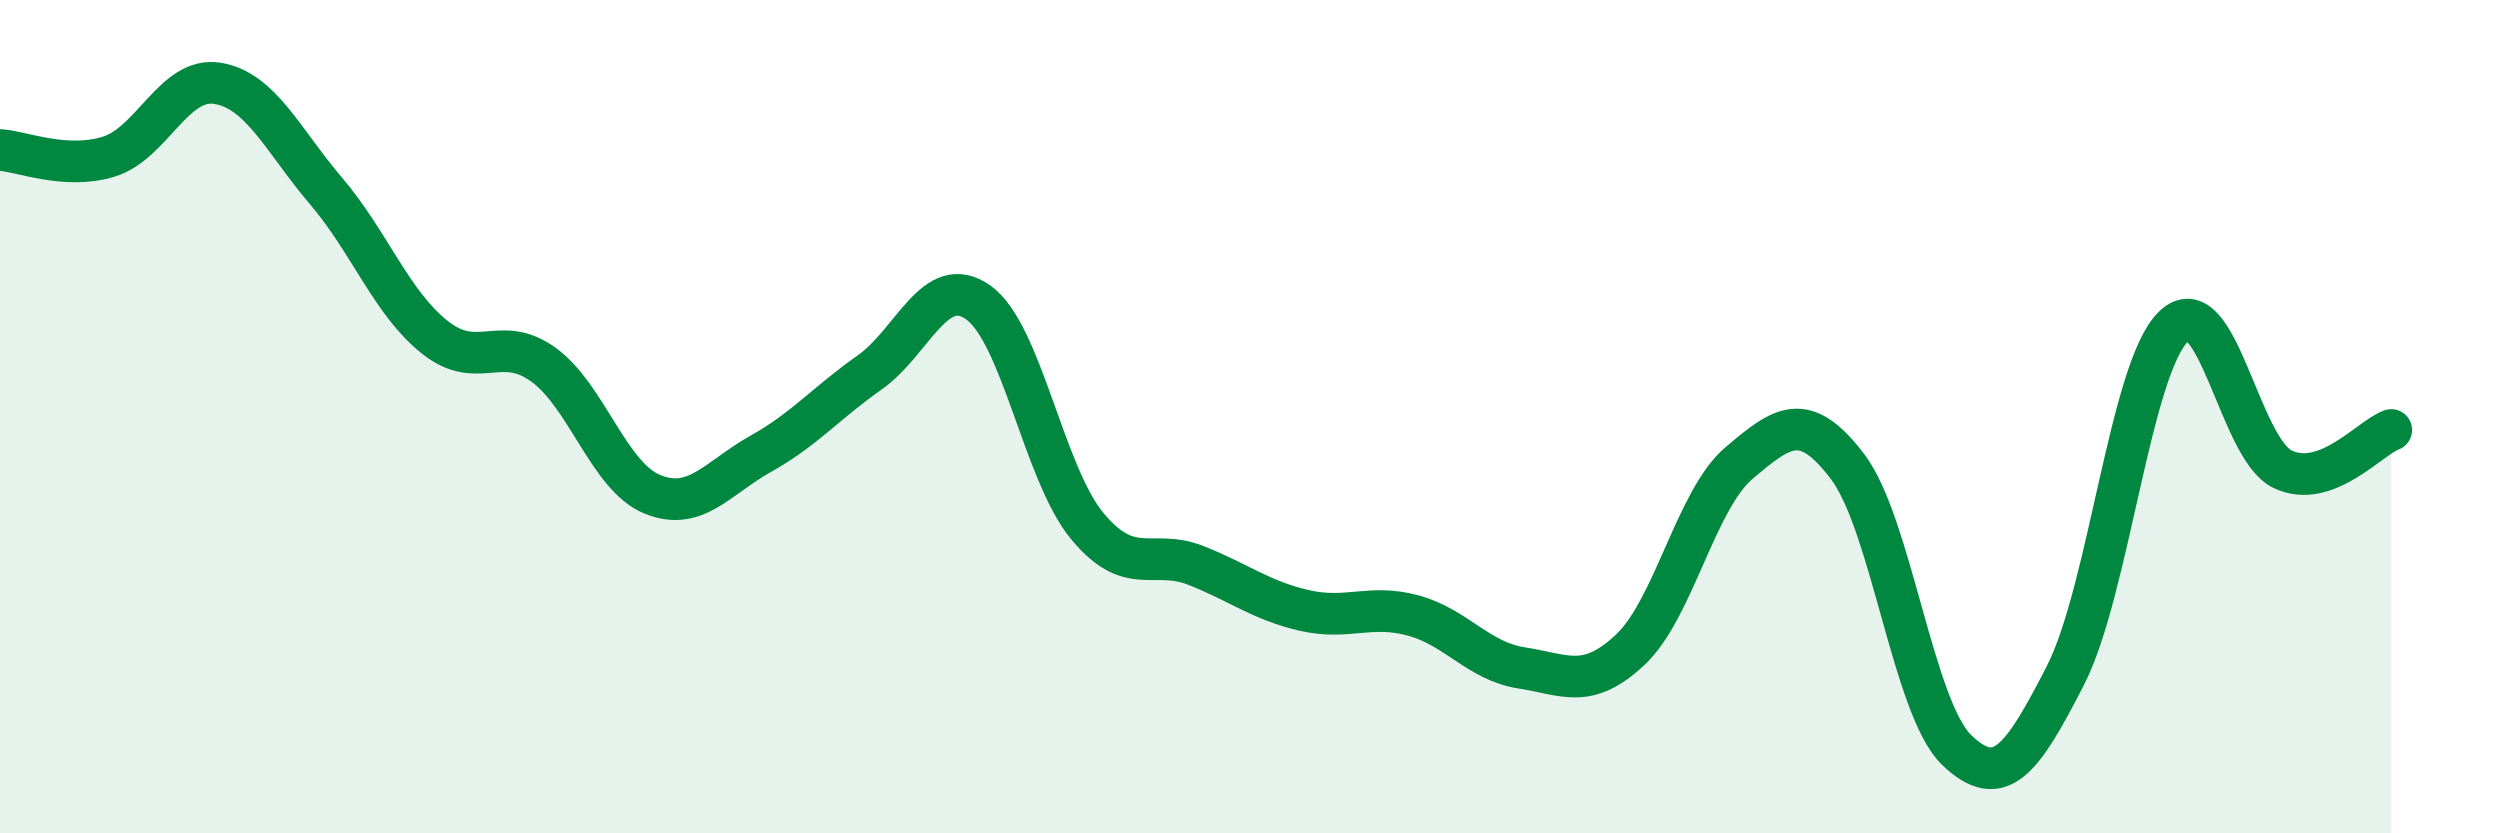 
    <svg width="60" height="20" viewBox="0 0 60 20" xmlns="http://www.w3.org/2000/svg">
      <path
        d="M 0,3.6 C 0.52,3.63 1.57,4.08 2.61,3.76 C 3.65,3.44 4.18,1.83 5.22,2 C 6.26,2.17 6.79,3.37 7.83,4.59 C 8.87,5.81 9.39,7.26 10.43,8.09 C 11.47,8.92 12,8 13.04,8.75 C 14.08,9.5 14.61,11.43 15.65,11.86 C 16.69,12.29 17.22,11.47 18.26,10.89 C 19.3,10.31 19.83,9.67 20.87,8.94 C 21.91,8.21 22.44,6.52 23.48,7.26 C 24.52,8 25.05,11.36 26.09,12.62 C 27.13,13.88 27.66,13.16 28.7,13.57 C 29.74,13.98 30.26,14.41 31.3,14.65 C 32.34,14.89 32.87,14.49 33.91,14.77 C 34.95,15.05 35.48,15.87 36.52,16.03 C 37.56,16.19 38.09,16.57 39.13,15.59 C 40.17,14.61 40.7,11.99 41.74,11.11 C 42.78,10.23 43.31,9.83 44.35,11.21 C 45.39,12.59 45.92,17 46.96,18 C 48,19 48.53,18.24 49.57,16.21 C 50.61,14.18 51.13,8.82 52.17,7.83 C 53.21,6.84 53.74,10.76 54.78,11.26 C 55.82,11.76 56.87,10.51 57.39,10.32L57.39 20L0 20Z"
        fill="#008740"
        opacity="0.1"
        stroke-linecap="round"
        stroke-linejoin="round"
      />
      <path
        d="M 0,3.6 C 0.52,3.63 1.57,4.08 2.61,3.76 C 3.65,3.44 4.18,1.83 5.22,2 C 6.26,2.17 6.79,3.37 7.83,4.59 C 8.87,5.81 9.39,7.26 10.43,8.09 C 11.47,8.92 12,8 13.04,8.75 C 14.08,9.5 14.61,11.43 15.65,11.86 C 16.69,12.29 17.22,11.47 18.26,10.89 C 19.3,10.31 19.83,9.67 20.87,8.94 C 21.91,8.21 22.44,6.52 23.48,7.26 C 24.52,8 25.05,11.36 26.09,12.62 C 27.13,13.88 27.66,13.16 28.7,13.57 C 29.74,13.98 30.26,14.41 31.3,14.65 C 32.34,14.89 32.87,14.49 33.91,14.77 C 34.95,15.05 35.48,15.87 36.52,16.03 C 37.56,16.19 38.09,16.57 39.13,15.59 C 40.17,14.61 40.7,11.99 41.74,11.11 C 42.78,10.23 43.31,9.83 44.35,11.21 C 45.39,12.59 45.92,17 46.96,18 C 48,19 48.53,18.24 49.57,16.21 C 50.61,14.18 51.13,8.82 52.17,7.83 C 53.21,6.84 53.74,10.76 54.78,11.26 C 55.82,11.76 56.87,10.51 57.39,10.32"
        stroke="#008740"
        stroke-width="1"
        fill="none"
        stroke-linecap="round"
        stroke-linejoin="round"
      />
    </svg>
  